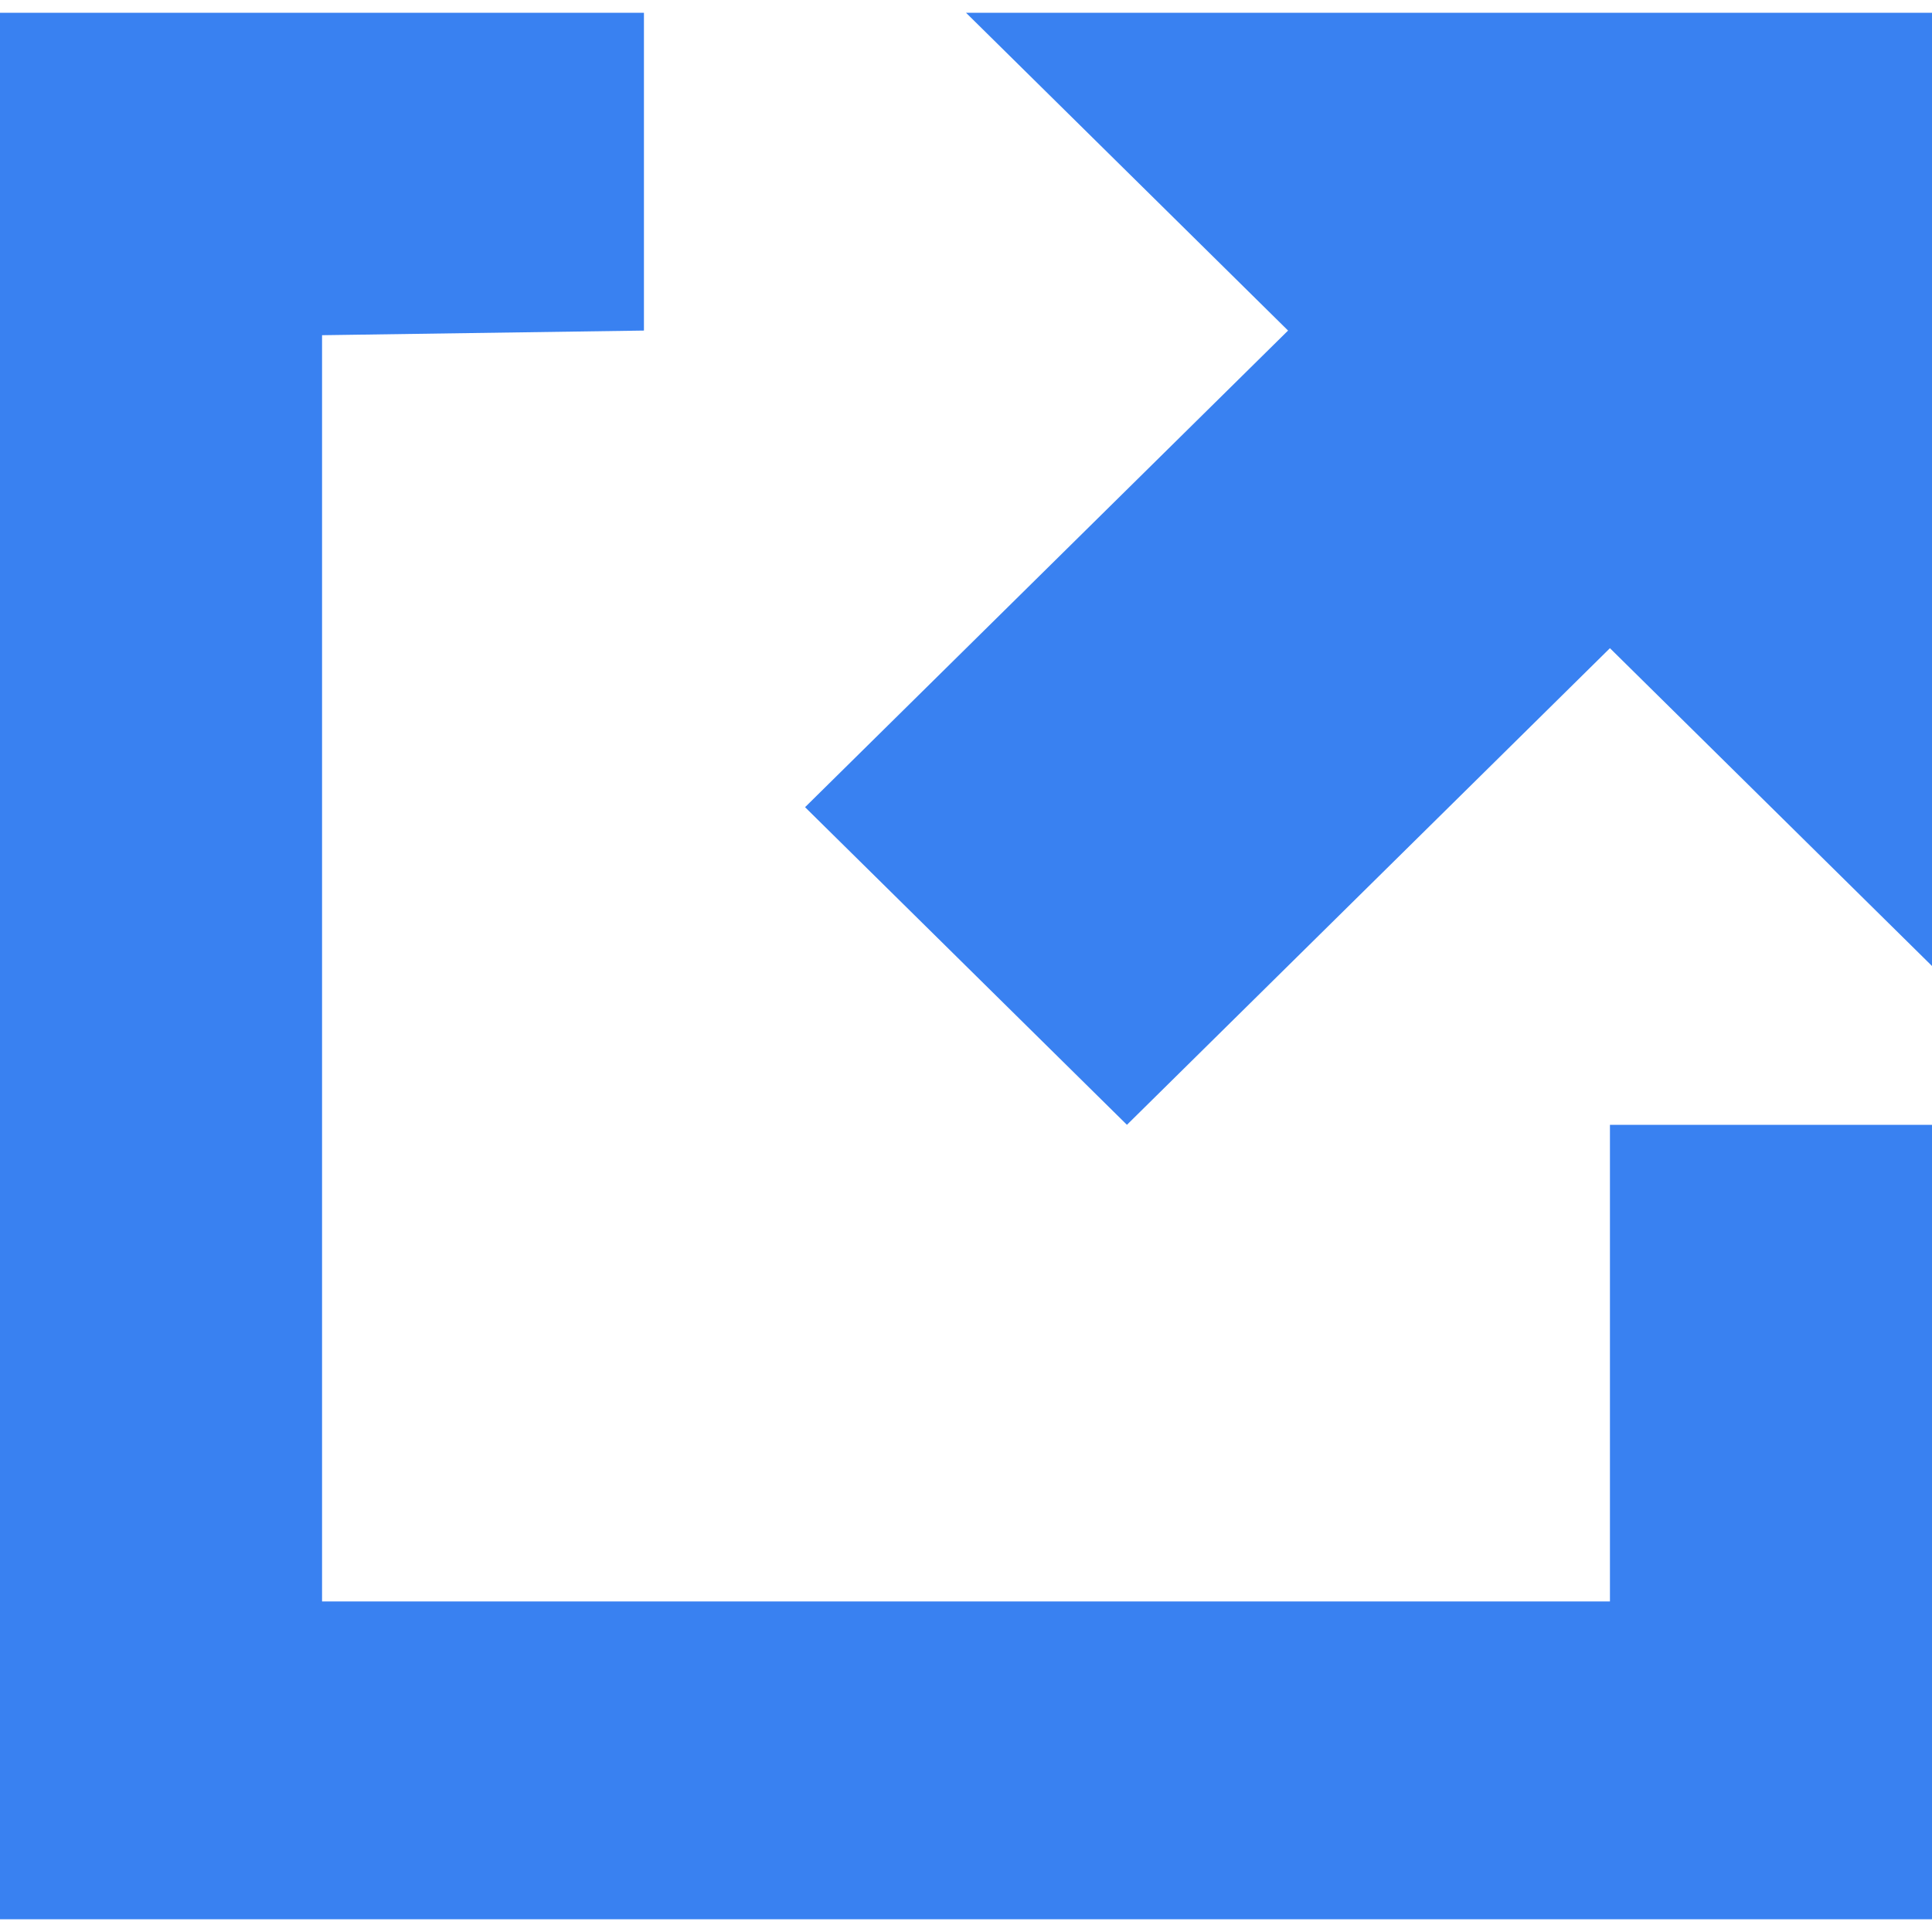 <svg width="10" height="10" viewBox="0 0 10 10" fill="none" xmlns="http://www.w3.org/2000/svg">
<path d="M8.333 8.289H1.667V1.735L3.333 1.711V0.066H0V9.934H10V5.822H8.333V8.289ZM5 0.066L6.667 1.711L4.167 4.178L5.833 5.822L8.333 3.355L10 5V0.066H5Z" fill="#3981F1"/>
</svg>
